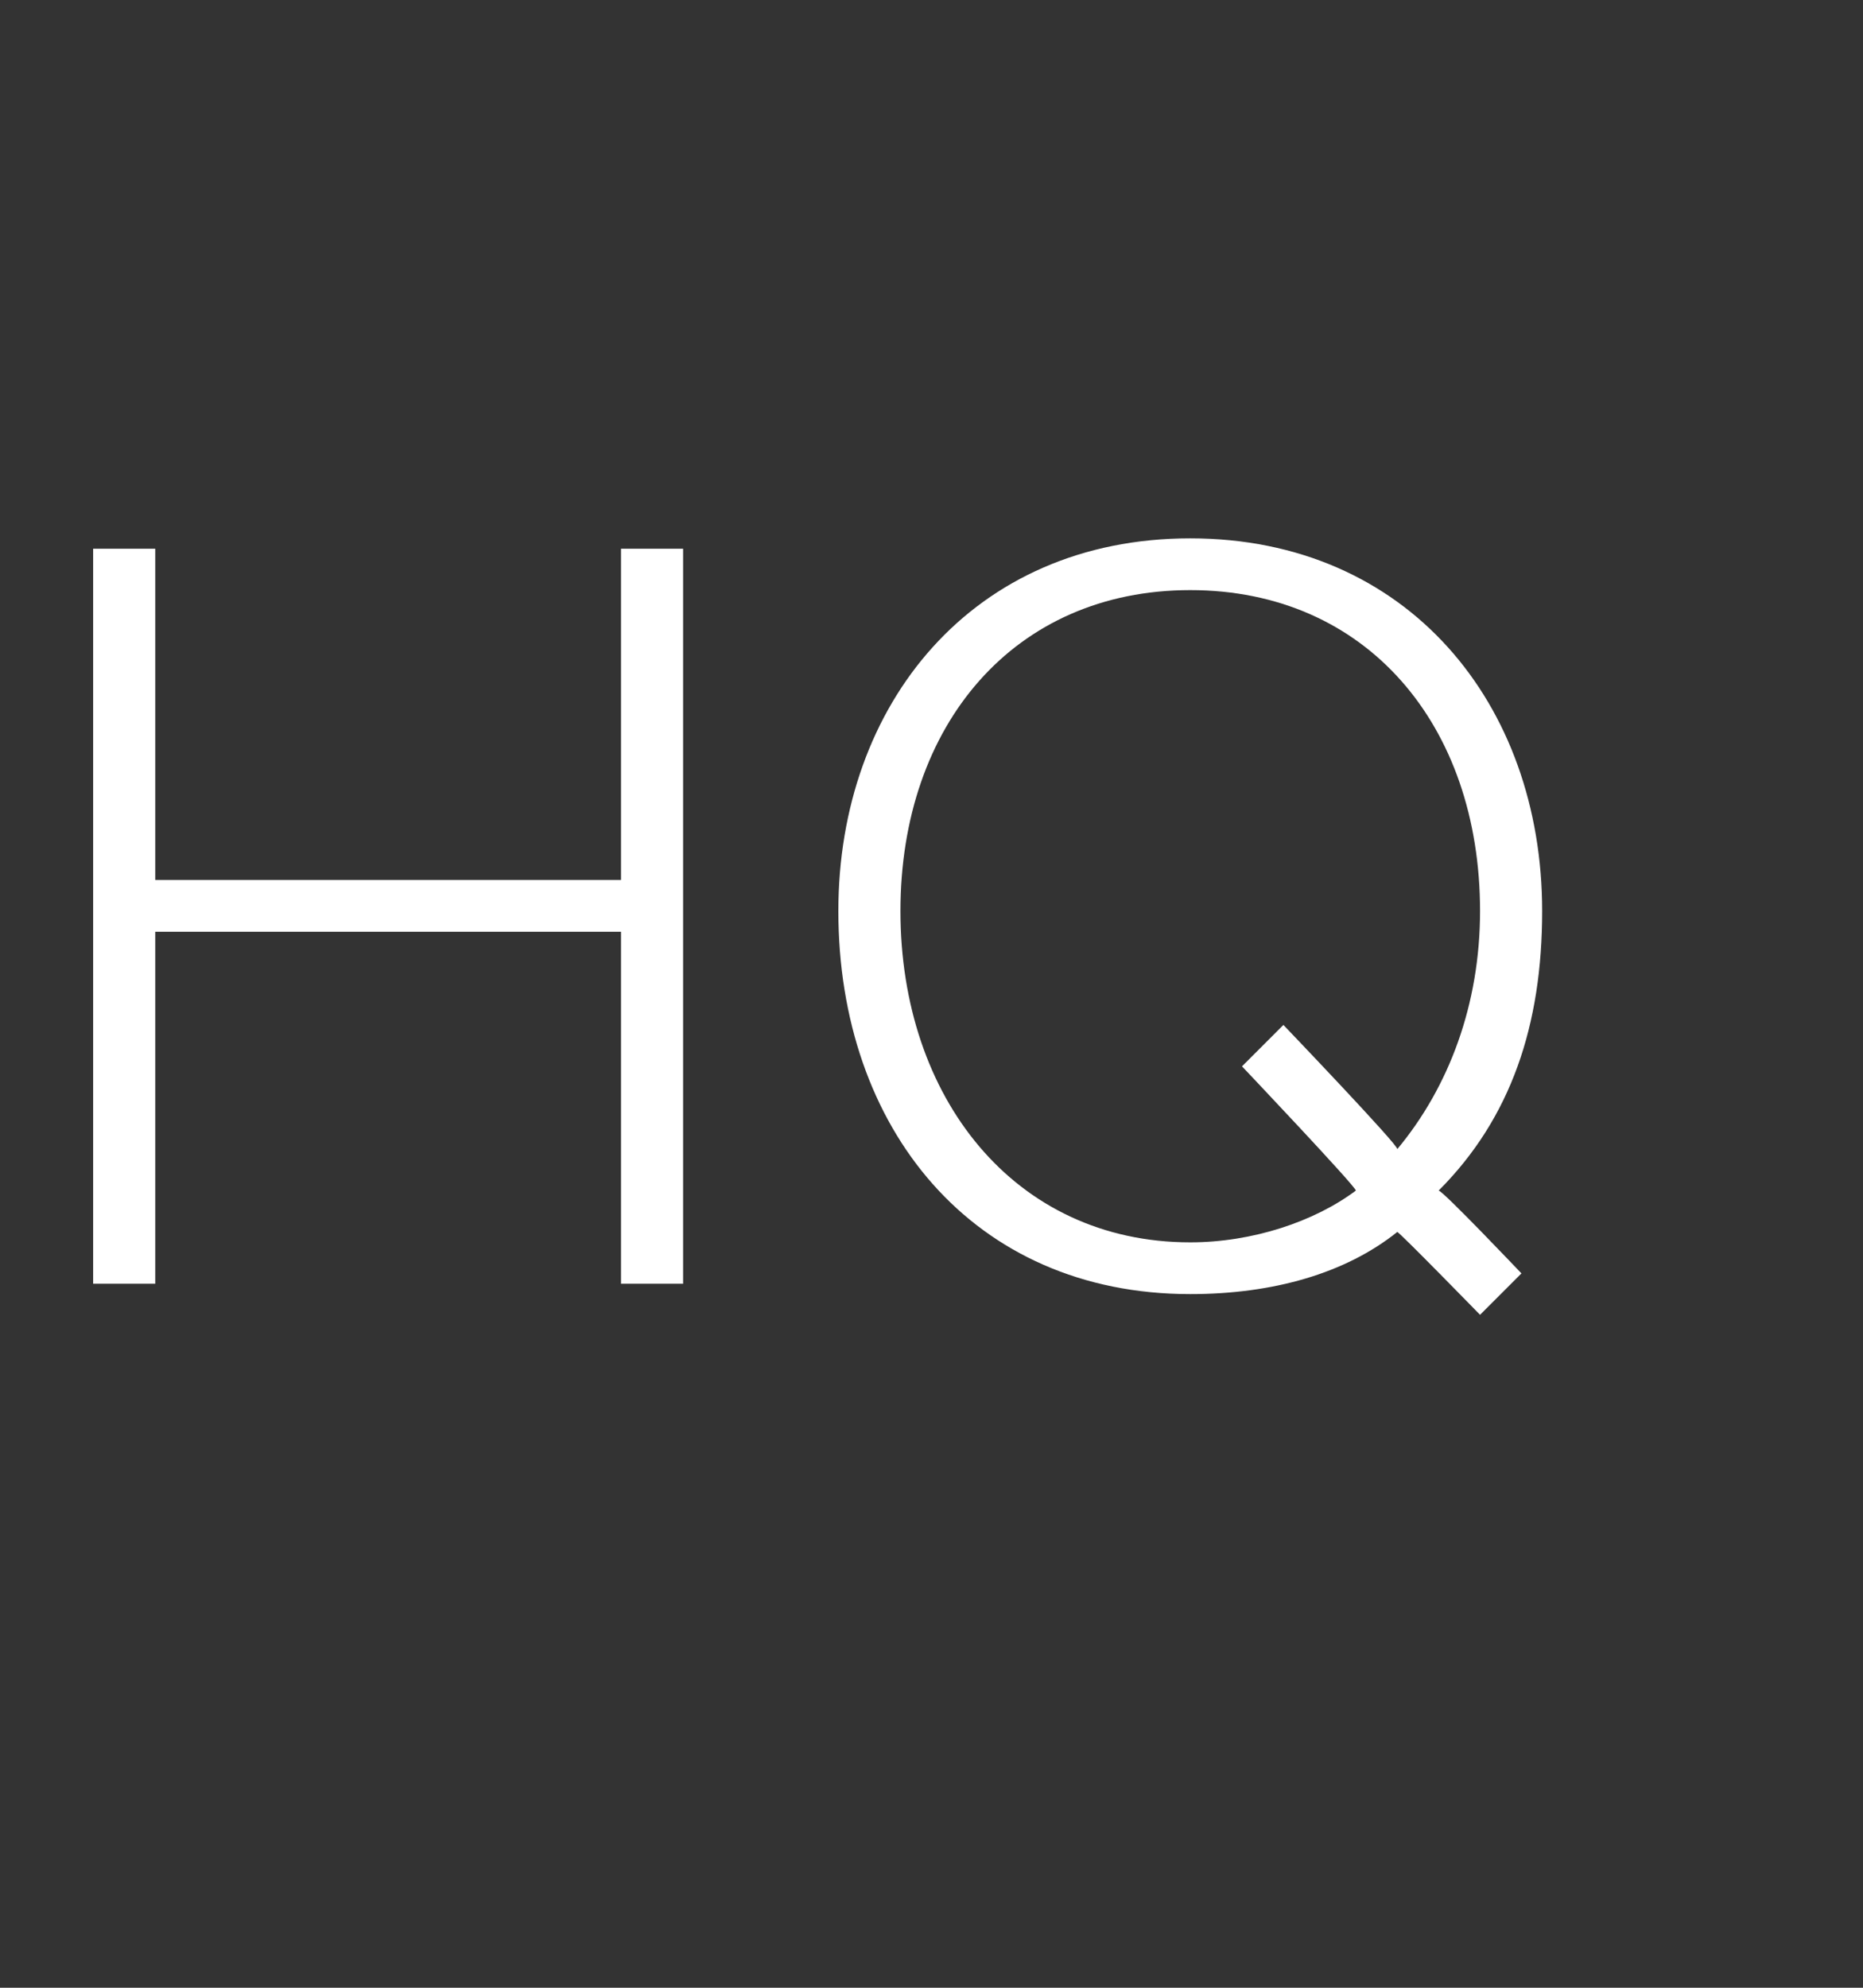 <?xml version="1.0" standalone="no"?>
<!DOCTYPE svg PUBLIC "-//W3C//DTD SVG 1.1//EN" "http://www.w3.org/Graphics/SVG/1.1/DTD/svg11.dtd">
<svg xmlns="http://www.w3.org/2000/svg" version="1.1" width="18px" height="19.2px" viewBox="0 -4 18 19.2" style="top:-4px">
  <rect x="0" y="-4" width="18" height="19.2" fill="#333333" stroke="none"/>
  <desc>HQ</desc>
  <defs/>
  <g id="Polygon71141">
    <path d="M 6 8.4 L 6 5 L 1.5 5 L 1.5 8.4 L 0.9 8.4 L 0.9 1.3 L 1.5 1.3 L 1.5 4.5 L 6 4.5 L 6 1.3 L 6.6 1.3 L 6.6 8.4 L 6 8.4 Z M 13.9 7.5 C 13.94 7.5 14.7 8.3 14.7 8.3 L 14.3 8.7 C 14.3 8.7 13.51 7.89 13.5 7.9 C 13 8.3 12.3 8.5 11.5 8.5 C 9.4 8.5 8.1 6.9 8.1 4.8 C 8.1 2.8 9.4 1.2 11.5 1.2 C 13.6 1.2 14.9 2.8 14.9 4.8 C 14.9 5.9 14.6 6.8 13.9 7.5 Z M 13.1 7.5 C 13.1 7.46 12 6.3 12 6.3 L 12.4 5.9 C 12.4 5.9 13.53 7.08 13.5 7.1 C 14 6.5 14.3 5.7 14.3 4.8 C 14.3 3 13.2 1.7 11.5 1.7 C 9.8 1.7 8.7 3 8.7 4.8 C 8.7 6.6 9.8 8 11.5 8 C 12.1 8 12.7 7.8 13.1 7.5 Z " stroke="none" fill="#fff"/>
  </g>
</svg>